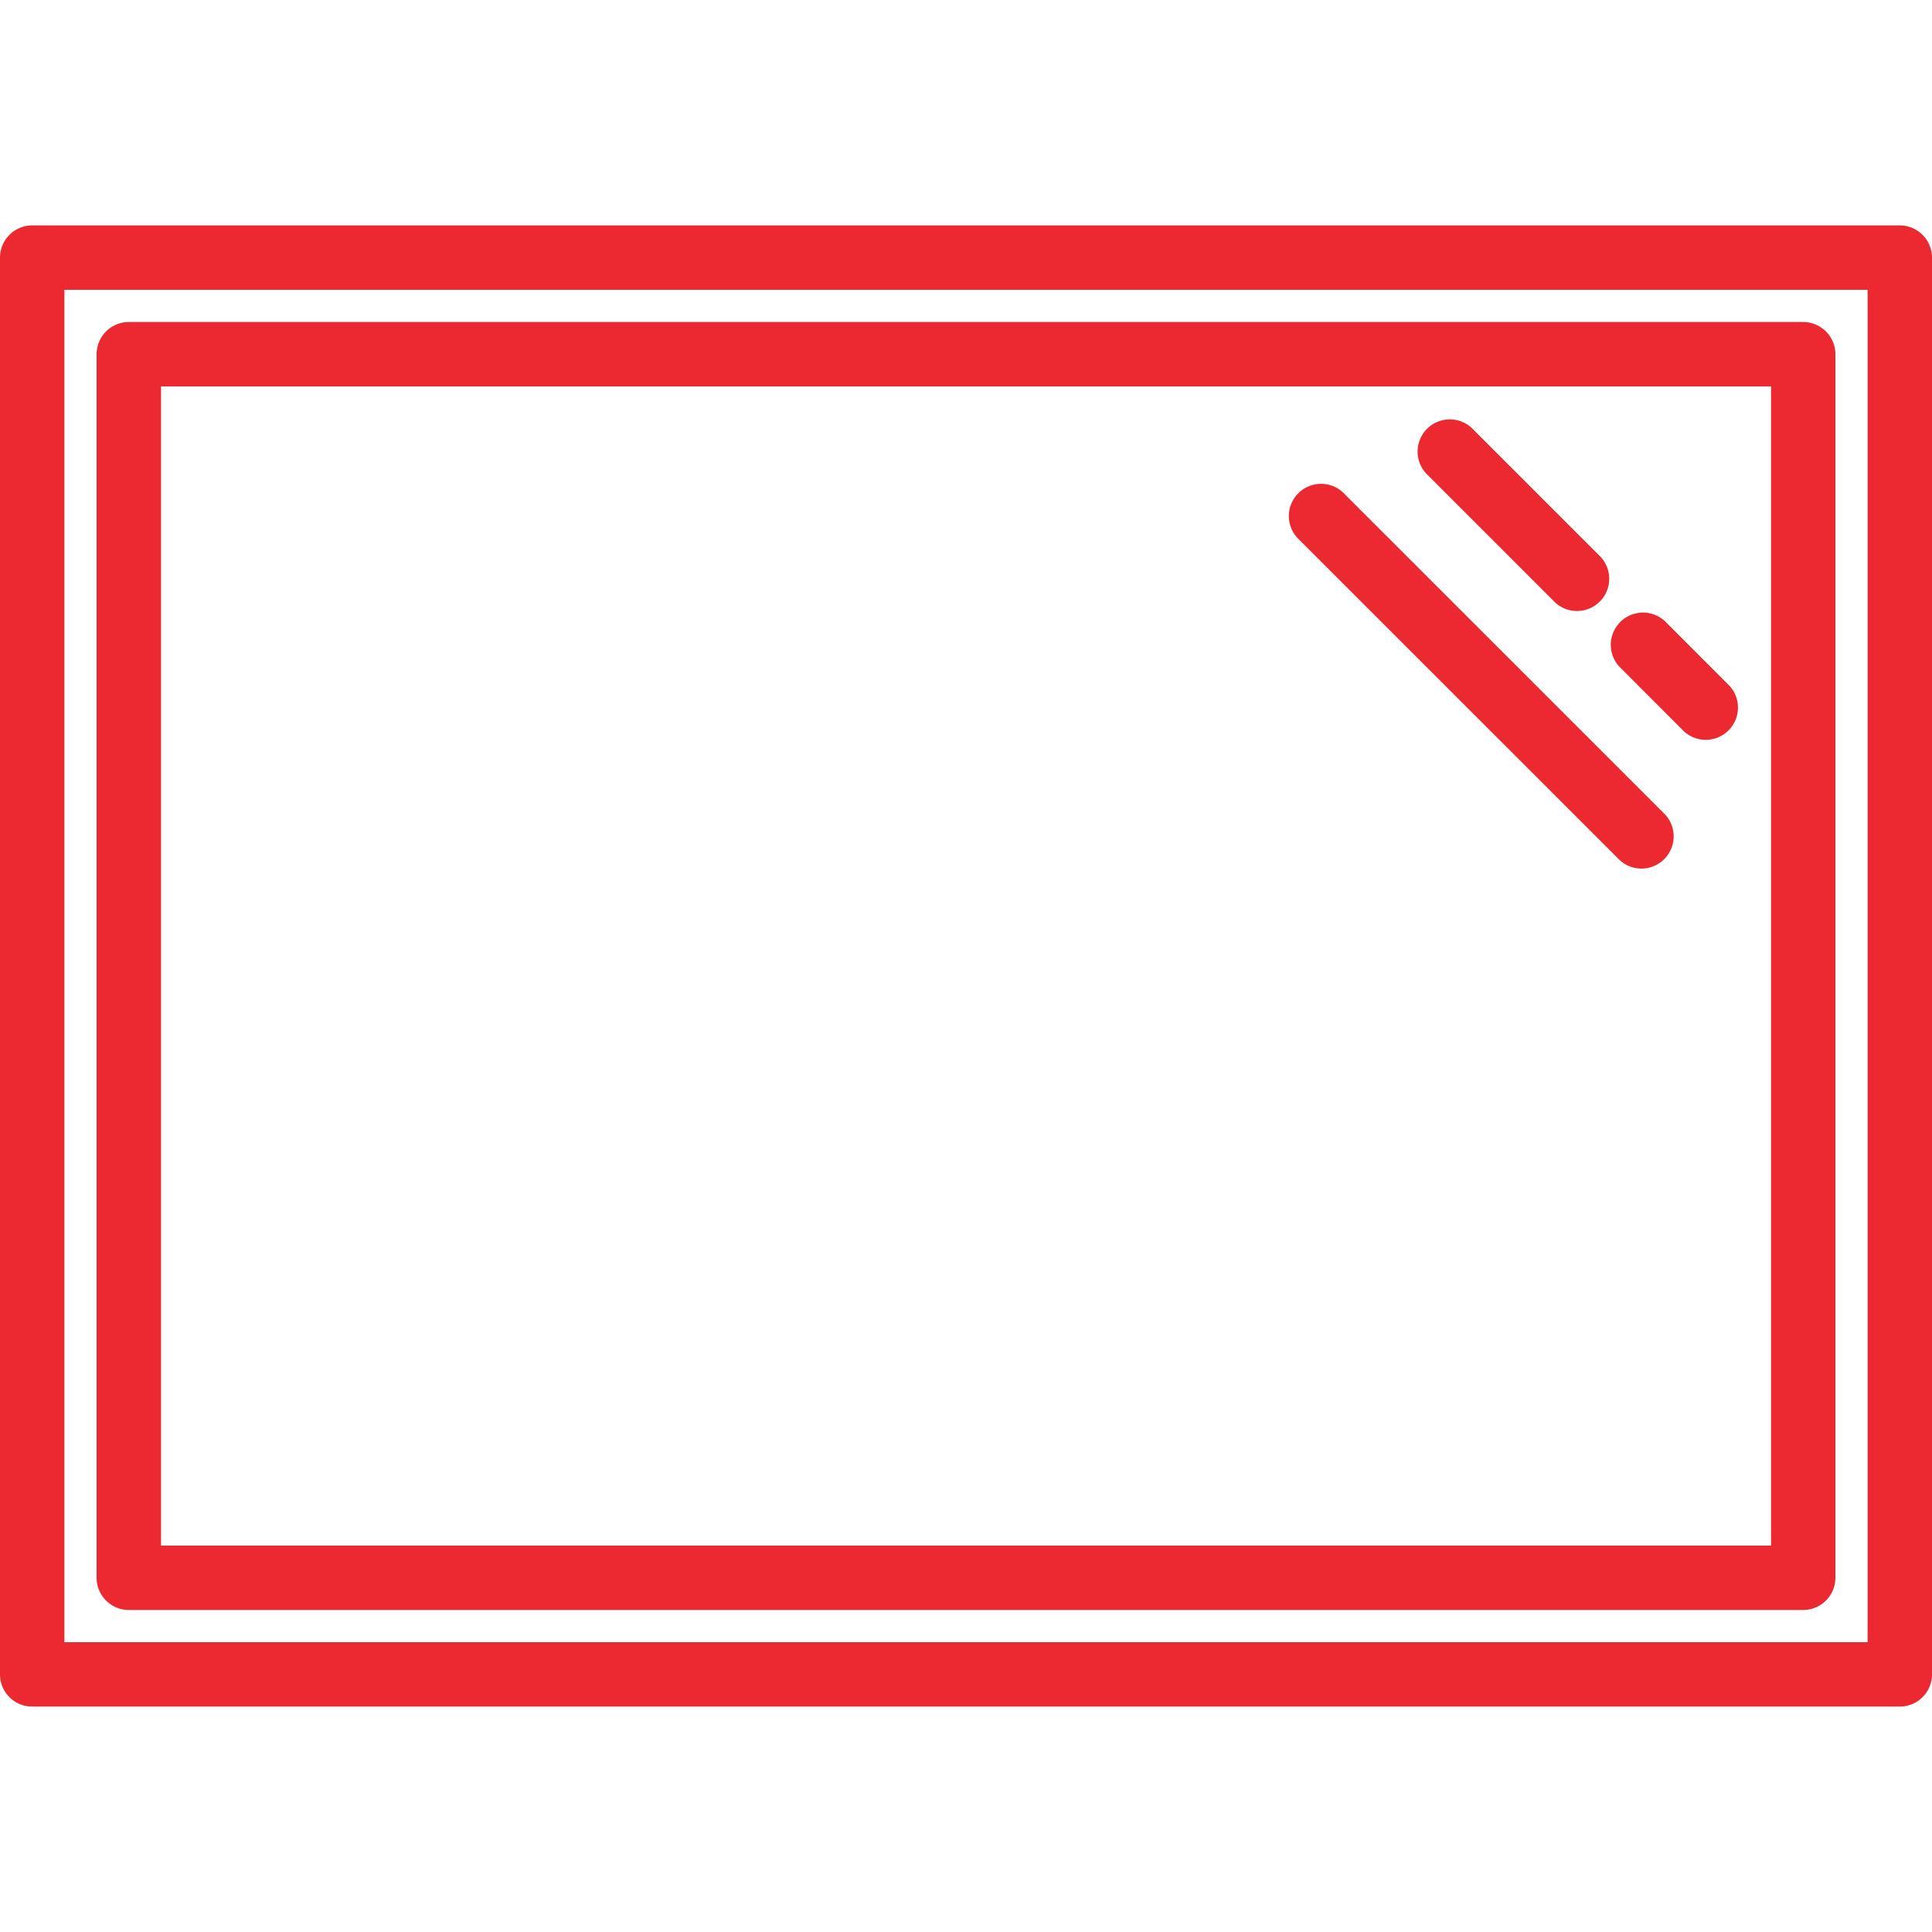 <svg width="28" height="28" viewBox="0 0 28 28" fill="none" xmlns="http://www.w3.org/2000/svg"><path d="M27.533 3.267H.467A.467.467 0 000 3.733v20.534c0 .257.209.466.467.466h27.066a.467.467 0 00.467-.466V3.733a.467.467 0 00-.467-.466zM27.067 23.8H.933V4.2h26.134v19.6z" fill="#EC2830"/><path d="M1.867 23.333h24.267a.467.467 0 00.466-.466V5.133a.467.467 0 00-.466-.466H1.867a.467.467 0 00-.467.466v17.734c0 .257.21.466.467.466zM2.334 5.6h23.333v16.8H2.334V5.6z" fill="#EC2830"/><path d="M22.537 8.73a.467.467 0 00.66-.66L21.33 6.203a.467.467 0 00-.66.66l1.867 1.867zm1.593.273a.467.467 0 00-.66.66l.933.934a.467.467 0 00.66-.66l-.933-.934zm-4.666-1.866a.467.467 0 00-.66.66l4.667 4.666a.467.467 0 00.66-.66l-4.667-4.666z" fill="#EC2830"/></svg>